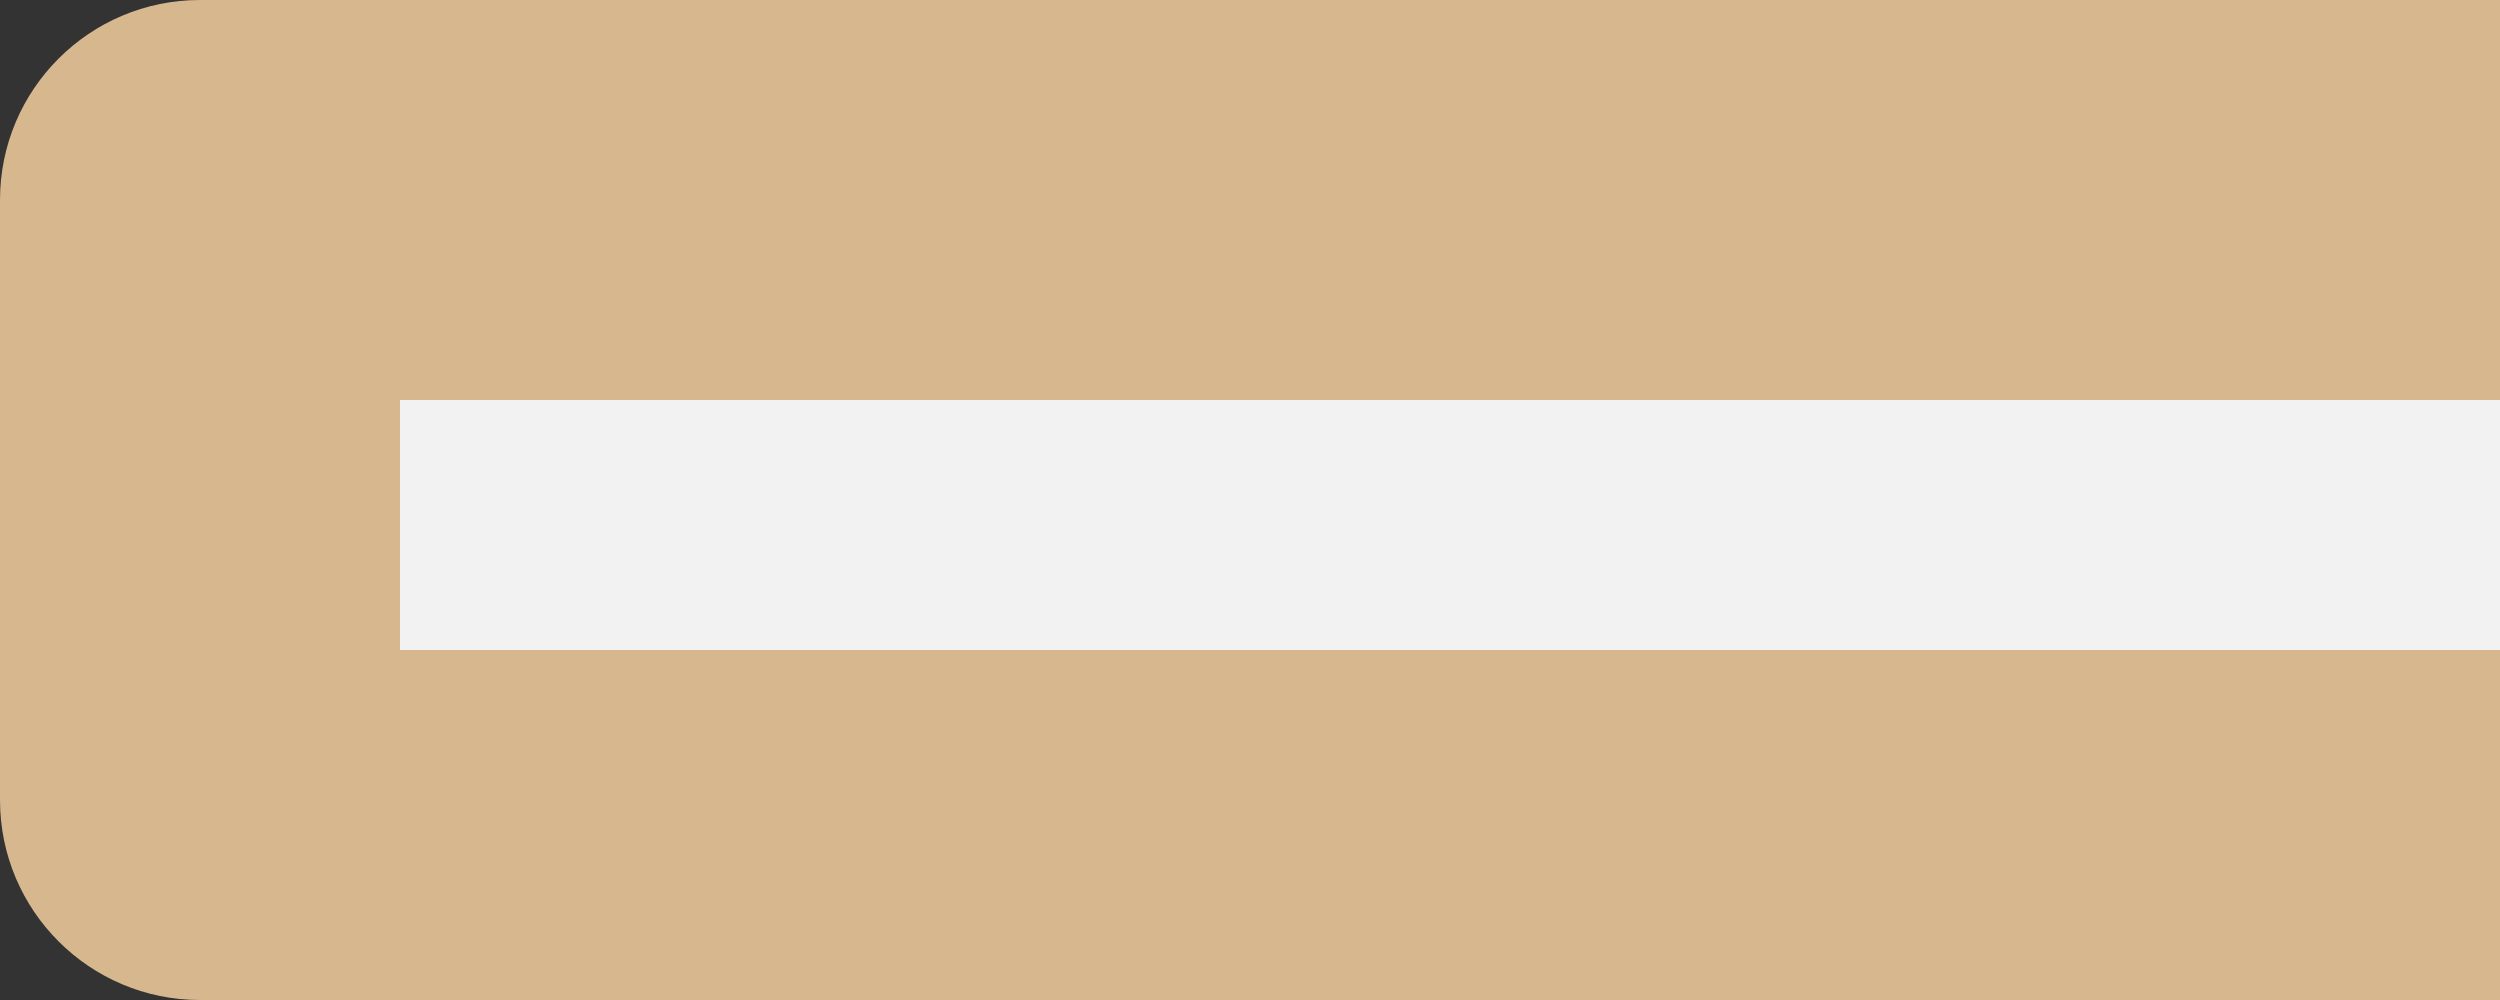 <svg width="50" height="20" viewBox="0 0 50 20" fill="none" xmlns="http://www.w3.org/2000/svg">
<rect x="0" y="0" width="50" height="20" fill="#333333" stroke="none"/>
<path d="M0 4C0 1.791 1.791 0 4 0H50V20H4C1.791 20 0 18.209 0 16V4Z" fill="#D7B88E"/>
<rect x="8" y="8" width="42" height="5" fill="#F2F2F2"/>
</svg>
